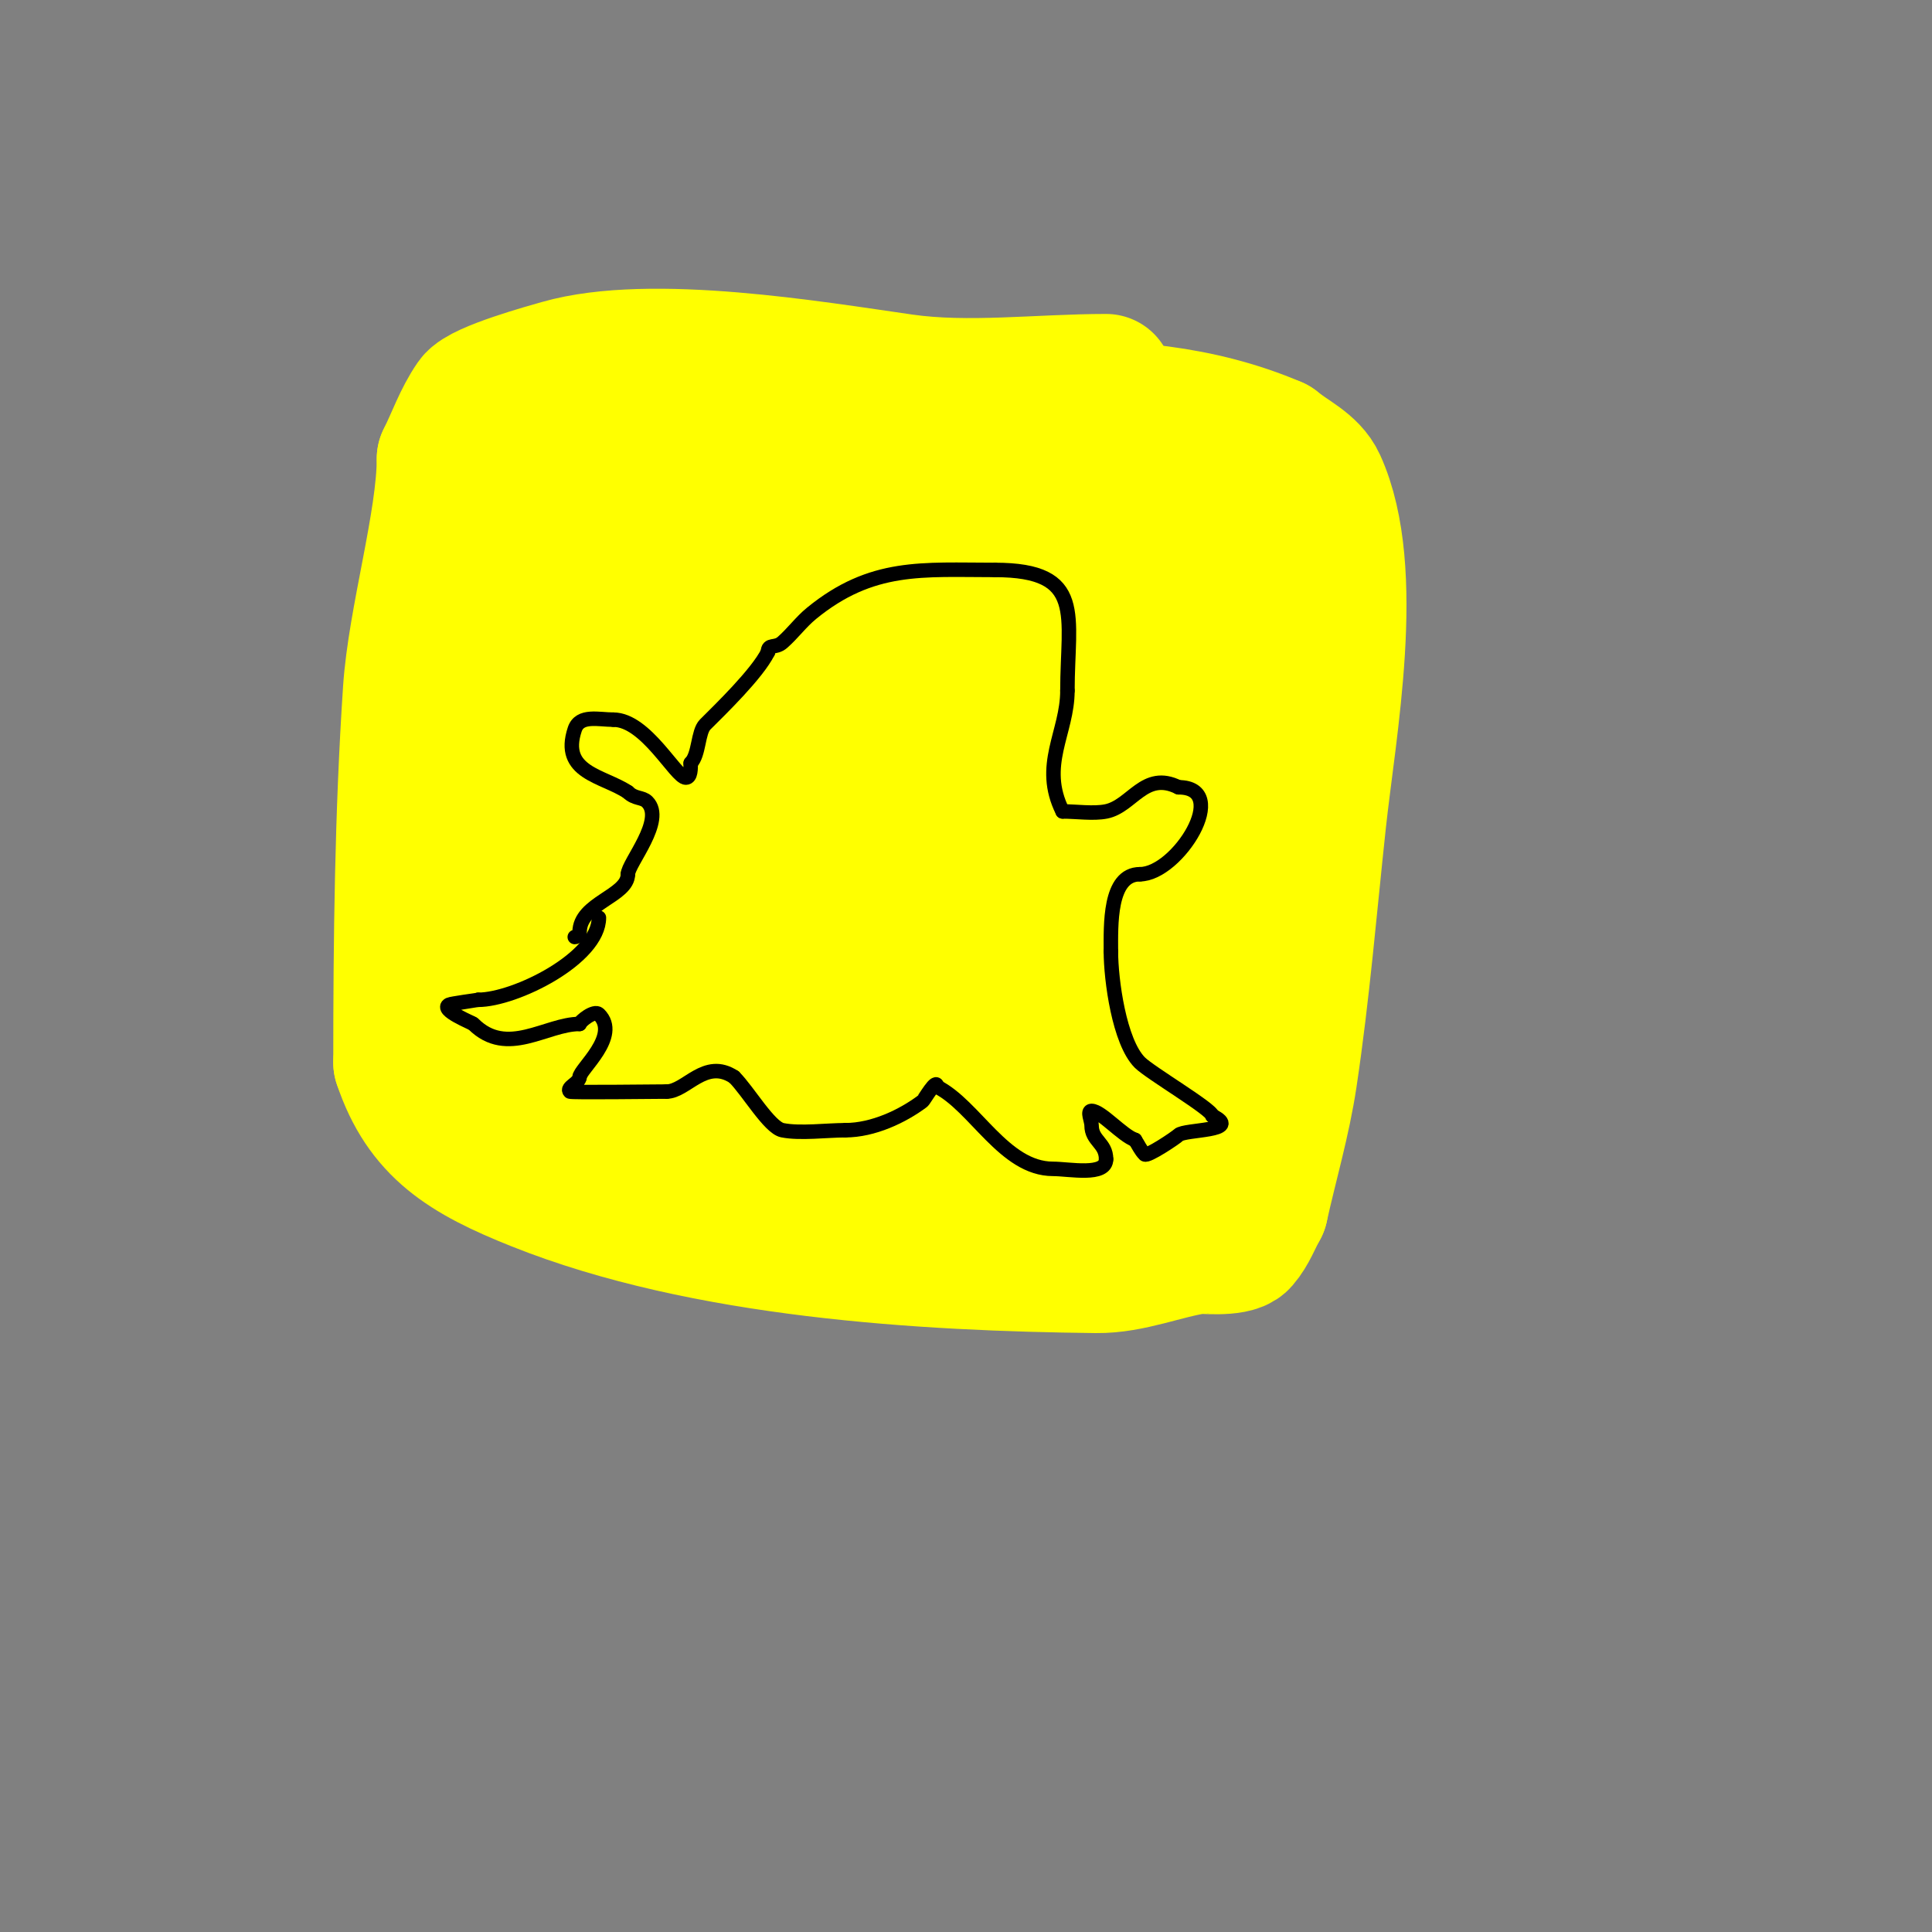 <svg viewBox='0 0 400 400' version='1.1' xmlns='http://www.w3.org/2000/svg' xmlns:xlink='http://www.w3.org/1999/xlink'><rect x="0" y="0" width="400" height="400" fill="#808080" stroke="none"/><g fill='none' stroke='#ffff00' stroke-width='28' stroke-linecap='round' stroke-linejoin='round'><path d='M229,79c-13.675,0 -28.538,1.923 -42,0c-18.675,-2.668 -52.235,-8.361 -71,-3c-2.65,0.757 -16.277,4.511 -18,7c-2.546,3.677 -4,8 -6,12'/><path d='M92,95c0,13.09 -6.02,33.294 -7,48c-1.701,25.515 -2,51.422 -2,77'/><path d='M83,220c4.608,13.825 13.345,19.138 28,25c34.897,13.959 80.414,16.6 116,17c7.125,0.08 13.951,-2.956 21,-4c0.543,-0.08 7.535,0.675 9,-1c1.77,-2.022 2.667,-4.667 4,-7'/><path d='M261,250c2,-9 4.632,-17.882 6,-27c2.637,-17.583 4.096,-35.323 6,-53c2.064,-19.161 8.312,-51.713 0,-70c-1.661,-3.654 -5.916,-5.43 -9,-8'/><path d='M264,92c-30.985,-13.279 -66.564,-5.317 -99,-3c-4.778,0.341 -16.927,0.895 -22,0c-7.469,-1.318 -12.341,-4 -20,-4'/><path d='M123,85c-13.752,4.584 -15.801,23.983 -15,36c1.693,25.394 9,50.669 9,76'/><path d='M117,197c0.333,2 0.798,3.982 1,6c0.045,0.445 1,13 1,13c0,0 -2.026,-6.659 -3,-10c-1.539,-5.278 -2.617,-10.679 -4,-16c-3.561,-13.695 -7.113,-27.394 -11,-41'/><path d='M101,149c0,18.667 0,37.333 0,56c0,2.558 -0.801,15.199 2,18c7.608,7.608 20.561,6.39 31,9'/><path d='M134,232c14.755,1.639 29.296,1.366 44,3c2.831,0.315 5.166,2.717 8,3c15.997,1.6 39.917,5.619 55,-3'/><path d='M241,235c3.733,-3.36 10.099,-7.923 13,-13c5.81,-10.167 2.55,-23.299 3,-35c0.971,-25.258 0,-50.717 0,-76'/><path d='M257,111c-10.823,-14.431 -47.957,-6.895 -57,-7c-24.774,-0.288 -54.817,-2.197 -80,2c-0.986,0.164 0.1,2.005 0,3c-0.997,9.972 -2,19.978 -2,30'/><path d='M118,139c0,23.959 4.816,47.105 15,69c0.176,0.379 13.176,16.664 15,17c10.495,1.933 21.33,0.791 32,1c20.359,0.399 47.132,3.491 61,-15'/><path d='M241,211c1.839,-12.874 1.271,-25.999 1,-39c-0.117,-5.596 1.71,-23.724 -2,-32c-1.362,-3.039 -9.714,-22.987 -18,-26c-23.553,-8.565 -57.179,1.325 -78,10'/><path d='M144,124c-9.961,19.921 -6,35.446 -6,61c0,17.815 11.46,28.886 30,34c10.93,3.015 22.664,0.778 34,1c5.666,0.111 12.141,2.915 17,0c16.042,-9.625 20.623,-27.412 27,-43'/><path d='M246,177c-6.057,-39.369 -43.231,-54.181 -78,-57c-1.661,-0.135 -1.967,2.692 -3,4c-3.968,5.026 -8.743,9.487 -12,15c-1.258,2.129 -18.407,27.542 -14,39c7.168,18.637 14.975,19.166 32,30'/><path d='M171,208c12.594,-4.198 33.825,-11.185 42,-15c4.531,-2.114 9.969,-4.431 12,-9c1.333,-3 -1.786,-6.576 -4,-9c-11.921,-13.056 -24.493,-25.594 -38,-37c-1.801,-1.521 -4.962,-2.184 -7,-1c-8.824,5.124 -17.754,10.932 -24,19c-2.001,2.584 1.325,23.515 3,25c12.11,10.734 27.333,17.333 41,26'/><path d='M196,207c9.613,6.409 15.258,-26.968 14,-32c-3.265,-13.059 -8.794,-18.125 -26,-19c-12.478,-0.634 -26.257,-0.379 -37,6c-3.992,2.37 1.008,10.63 5,13c4.749,2.82 54.676,29.576 77,27c3.124,-0.36 5.333,-3.333 8,-5'/><path d='M237,197c0.333,-12.333 7.501,-26.514 1,-37c-11.564,-18.652 -55.375,-13.813 -69,-7c-9.281,4.641 -5.181,23.41 2,27c13.393,6.697 28.42,9.588 43,13c7.151,1.674 5.578,-12.534 3,-15c-7.817,-7.477 -16.738,-14.579 -27,-18'/><path d='M190,160'/></g>
<g fill='none' stroke='#000000' stroke-width='3' stroke-linecap='round' stroke-linejoin='round'><path d='M124,190c0,8.39 -17.363,17 -25,17'/><path d='M99,207c-0.147,0.049 -5.613,0.807 -6,1c-2.118,1.059 5,3.857 5,4'/><path d='M98,212c6.988,6.988 15.088,0 22,0'/><path d='M120,212c0,-0.444 3.023,-2.977 4,-2c4.491,4.491 -4,11.408 -4,13'/><path d='M120,223c0,1.202 -2.85,2.15 -2,3c0.232,0.232 17.366,0 20,0'/><path d='M138,226c4.084,0 7.981,-7.012 14,-3'/><path d='M152,223c2.905,2.905 7.275,10.455 10,11c3.648,0.73 9.233,0 13,0'/><path d='M175,234c5.783,0 11.877,-2.908 16,-6c0.335,-0.252 3,-5.013 3,-3'/><path d='M194,225c7.825,3.912 13.903,17 24,17c3.403,0 11,1.594 11,-2'/><path d='M229,240c0,-3.394 -3,-3.759 -3,-7c0,-1 -1,-3 0,-3c1.967,0 6.389,5.13 9,6'/><path d='M235,236c0.667,1 1.15,2.15 2,3c0.524,0.524 6.433,-3.433 7,-4c1.217,-1.217 13.471,-0.764 7,-4'/><path d='M251,231c0,-1.27 -12.892,-8.892 -15,-11c-4.283,-4.283 -6,-17.182 -6,-23'/><path d='M230,197c0,-5.338 -0.419,-16 6,-16'/><path d='M236,181c7.83,0 19.055,-18 8,-18'/><path d='M244,163c-7.065,-3.533 -9.62,3.924 -15,5c-2.603,0.521 -6.188,0 -9,0'/><path d='M220,168c-4.782,-9.564 1,-16.275 1,-25'/><path d='M221,143c0,-15.566 3.825,-25 -15,-25'/><path d='M206,118c-14.97,0 -25.483,-1.241 -38,9c-2.189,1.791 -3.871,4.137 -6,6c-1.54,1.348 -3,0.197 -3,2'/><path d='M159,135c-2.277,4.554 -9.92,11.92 -13,15c-1.536,1.536 -1.227,6.227 -3,8'/><path d='M143,158c0,1.054 0.054,3 -1,3c-2.075,0 -8.255,-12 -15,-12'/><path d='M127,149c-3.064,0 -6.965,-1.106 -8,2c-3.025,9.074 5.853,9.568 11,13'/><path d='M130,164c1.457,1.457 2.992,0.992 4,2c3.791,3.791 -4,12.738 -4,15'/><path d='M130,181c0,4.583 -10,5.921 -10,12c0,0.471 -0.529,1 -1,1'/></g>
</svg>